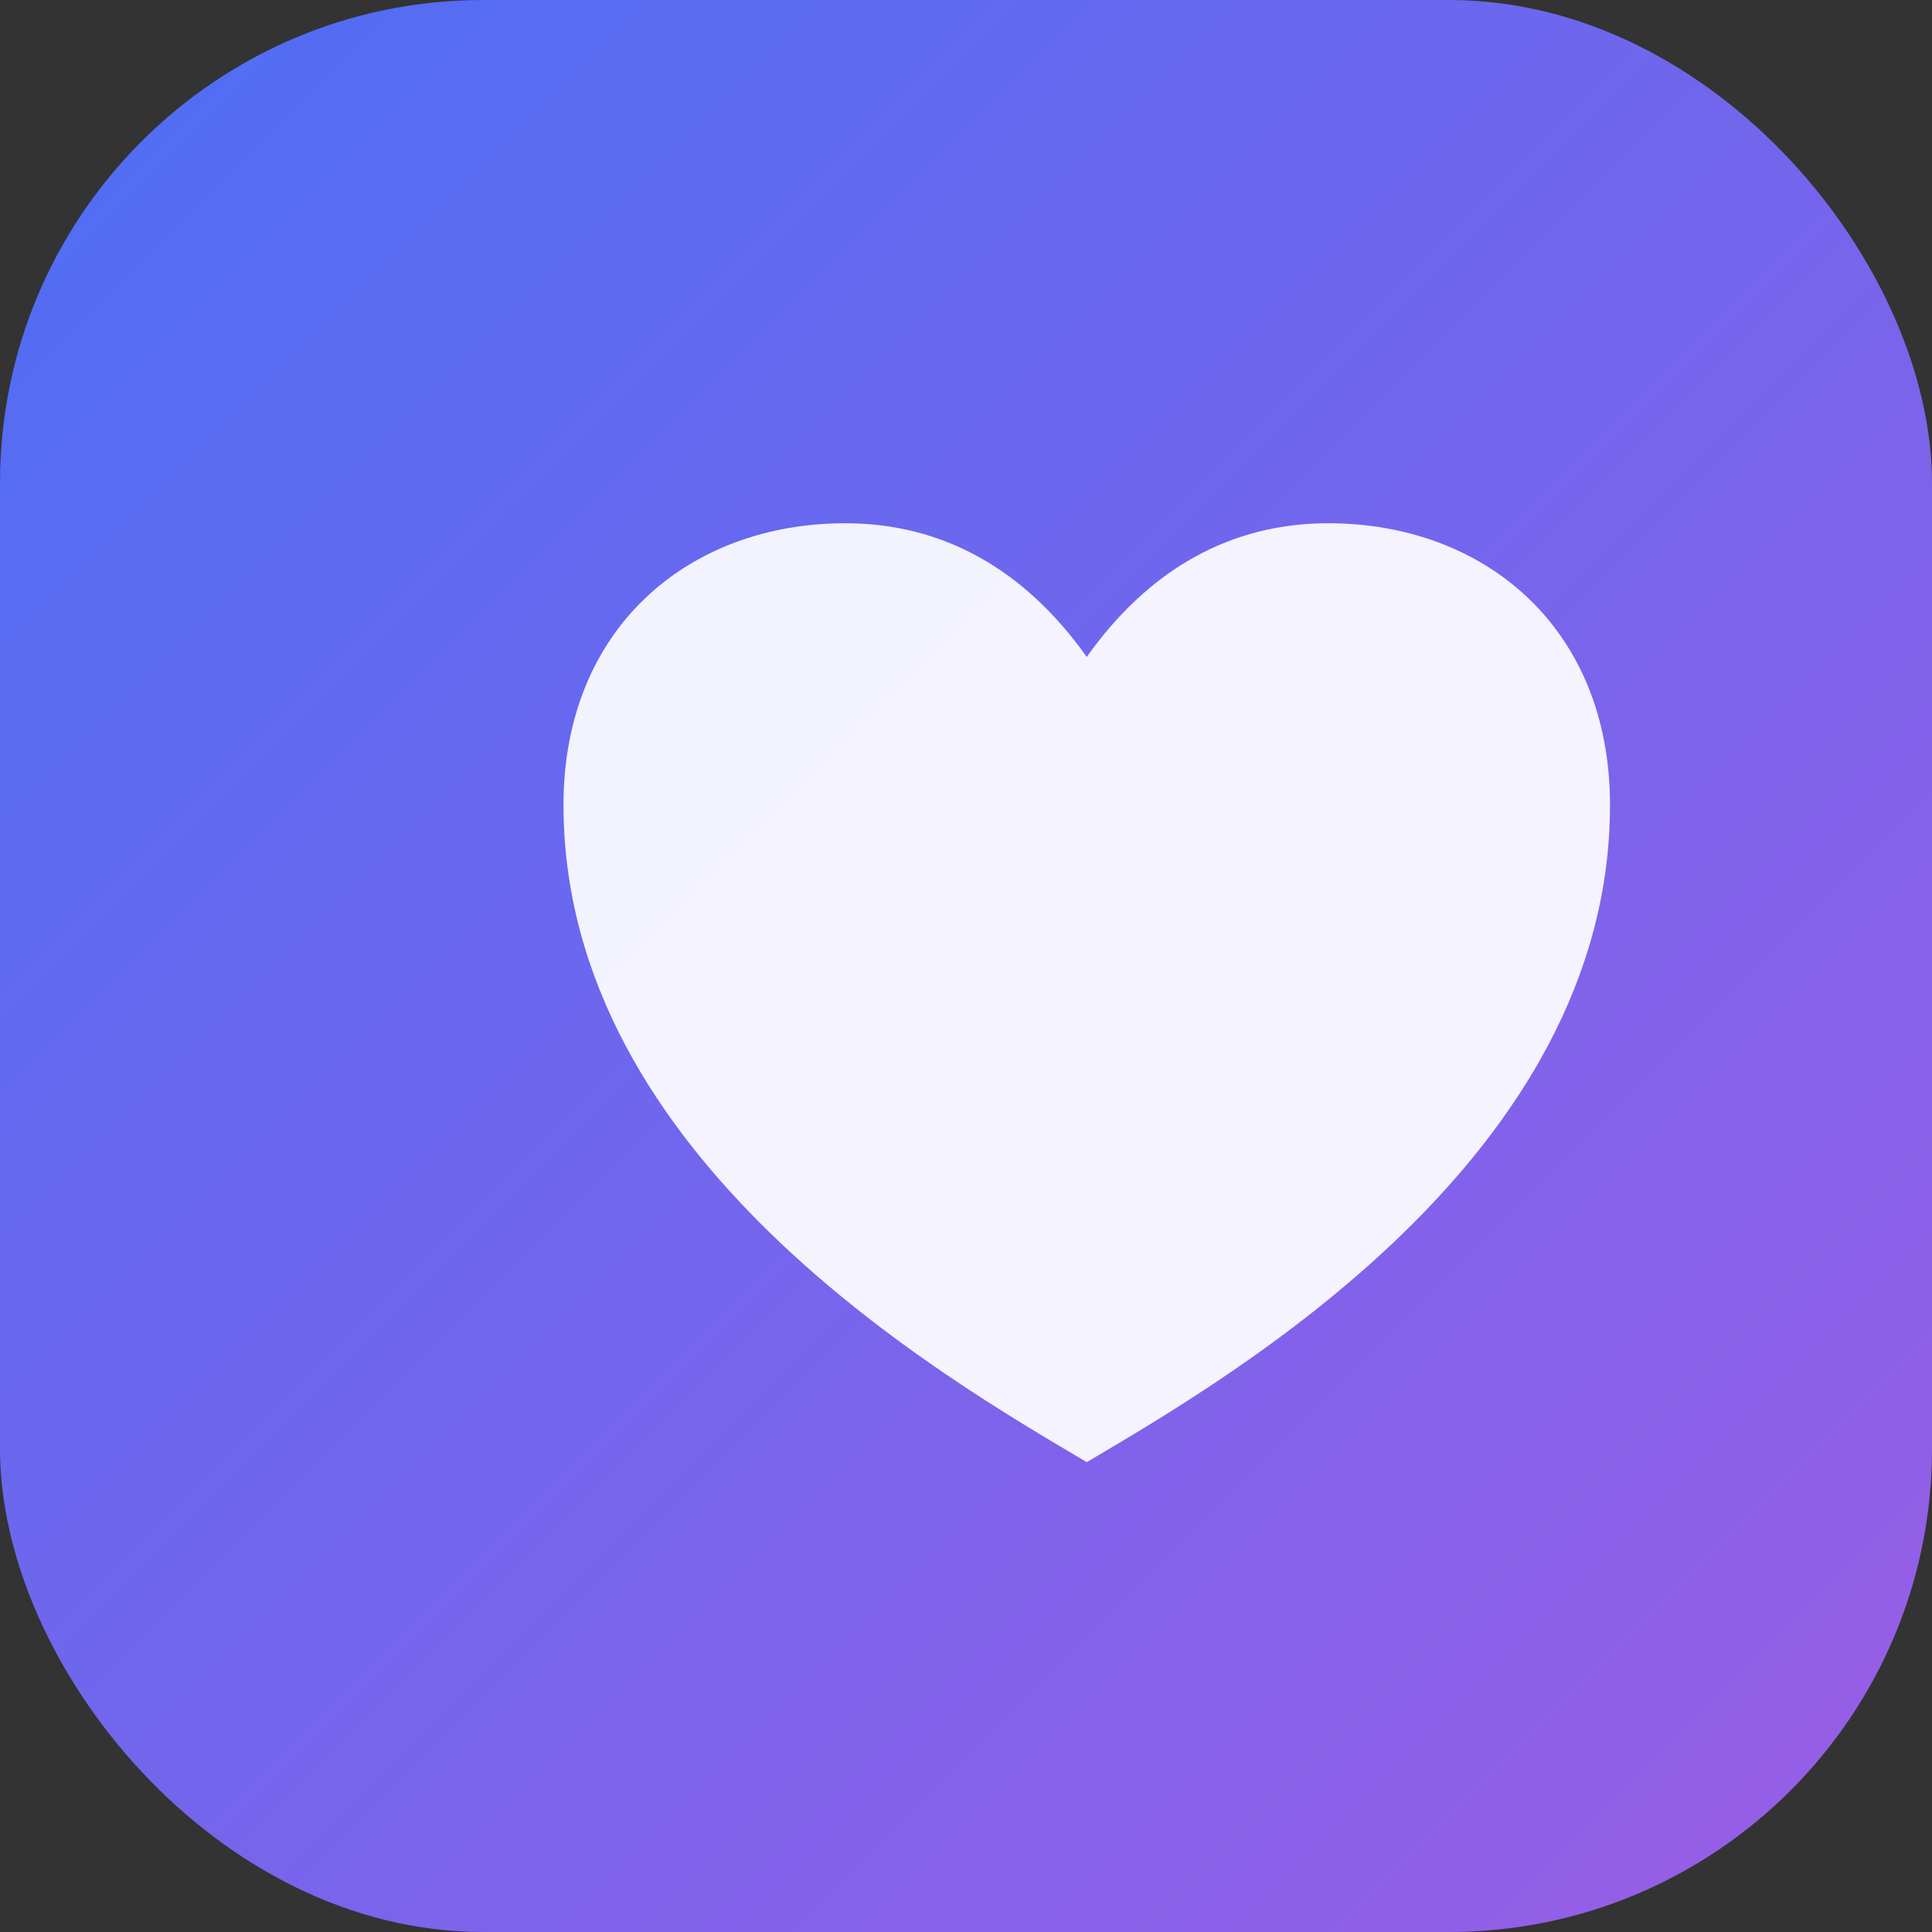 <svg xmlns="http://www.w3.org/2000/svg" viewBox="0 0 48 48">
  <rect x="0" y="0" width="48" height="48" fill="#333333" stroke="none"/>
  <defs>
    <linearGradient id="gradient" x1="0%" y1="0%" x2="100%" y2="100%">
      <stop offset="0%" stop-color="#4c6ef5" />
      <stop offset="100%" stop-color="#9b5de5" />
    </linearGradient>
  </defs>
  <rect width="48" height="48" rx="12" fill="url(#gradient)" />
  <path
    d="M14 20c0-4.418 3.134-7 7-7 2.415 0 4.447 1.135 6 3.321C28.553 14.135 30.585 13 33 13c3.866 0 7 2.582 7 7 0 8.772-9.44 14.222-13 16.326C23.44 34.222 14 28.772 14 20Z"
    fill="#fff"
    fill-opacity="0.92"
  />
</svg>
